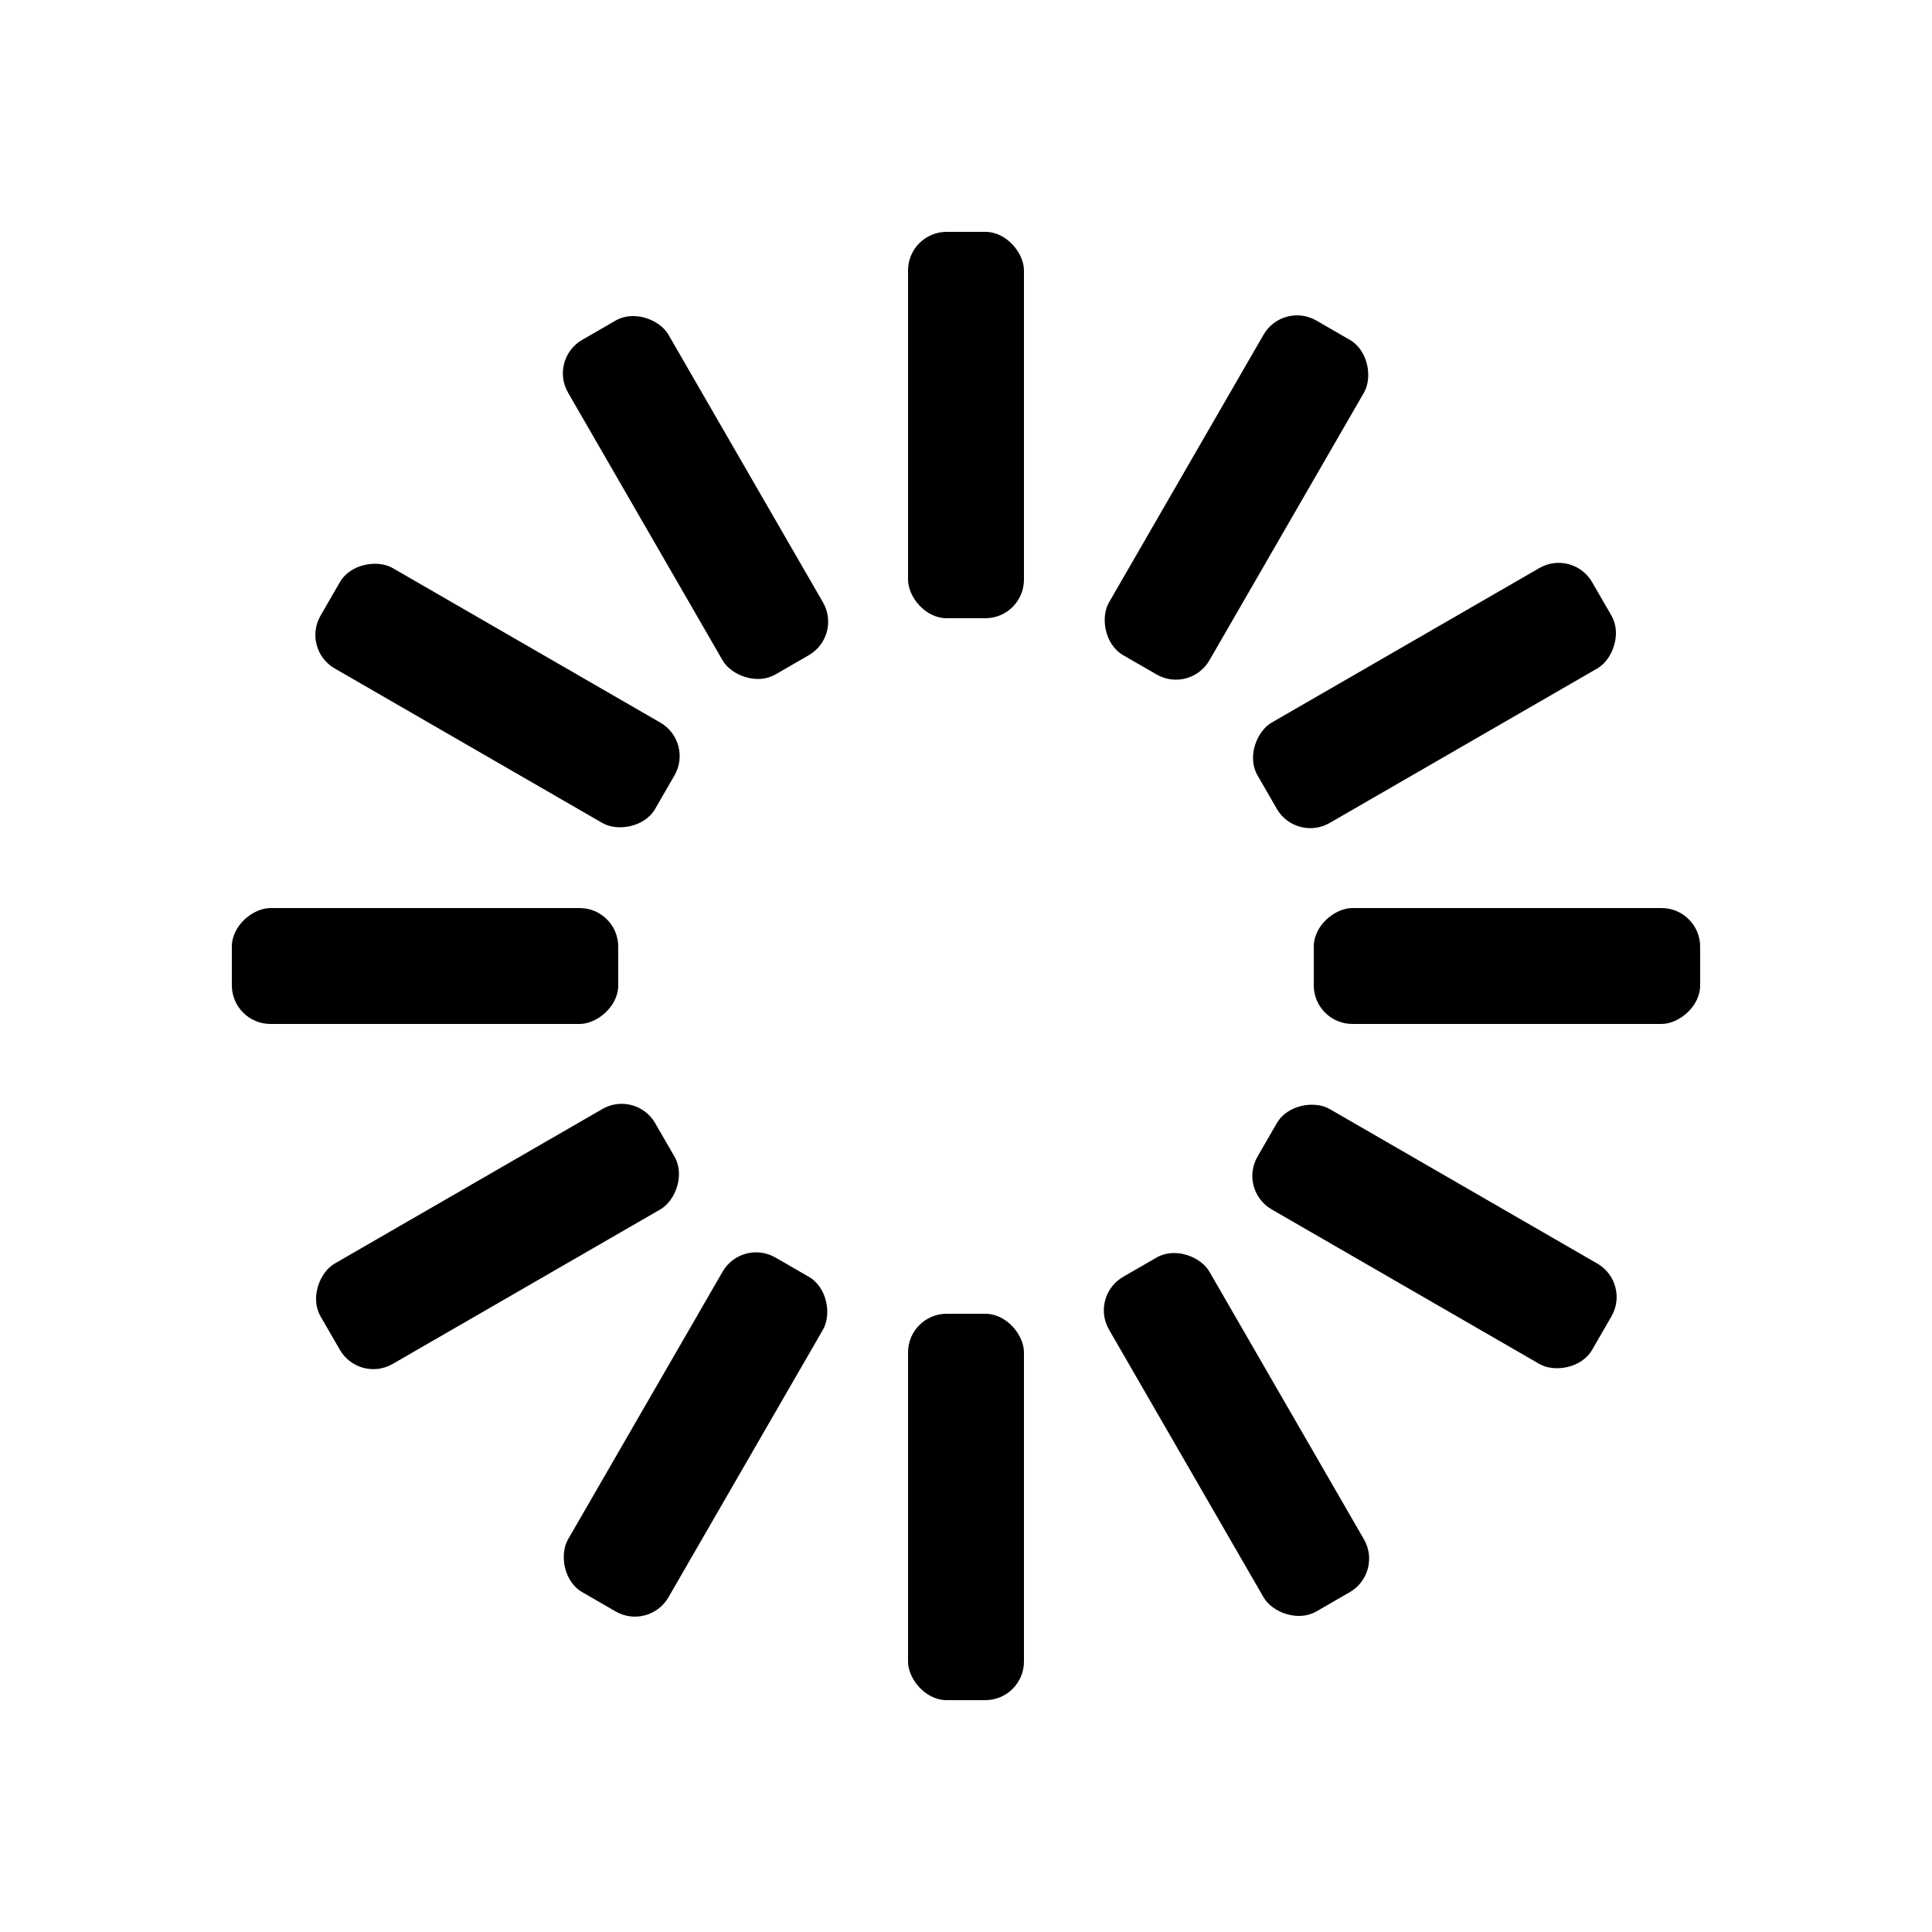 <svg width='46px' height='46px' xmlns="http://www.w3.org/2000/svg" viewBox="0 0 100 100" preserveAspectRatio="xMidYMid" class="uil-default"><rect x="0" y="0" width="100" height="100" fill="none" class="bk"></rect><rect  x='47' y='40' width='6' height='20' rx='2' ry='2' fill='#000000' transform='rotate(0 50 50) translate(0 -28)'>  <animate attributeName='opacity' from='1' to='0' dur='0.6s' begin='0s' repeatCount='indefinite'/></rect><rect  x='47' y='40' width='6' height='20' rx='2' ry='2' fill='#000000' transform='rotate(30 50 50) translate(0 -28)'>  <animate attributeName='opacity' from='1' to='0' dur='0.6s' begin='0.05s' repeatCount='indefinite'/></rect><rect  x='47' y='40' width='6' height='20' rx='2' ry='2' fill='#000000' transform='rotate(60 50 50) translate(0 -28)'>  <animate attributeName='opacity' from='1' to='0' dur='0.6s' begin='0.1s' repeatCount='indefinite'/></rect><rect  x='47' y='40' width='6' height='20' rx='2' ry='2' fill='#000000' transform='rotate(90 50 50) translate(0 -28)'>  <animate attributeName='opacity' from='1' to='0' dur='0.6s' begin='0.15s' repeatCount='indefinite'/></rect><rect  x='47' y='40' width='6' height='20' rx='2' ry='2' fill='#000000' transform='rotate(120 50 50) translate(0 -28)'>  <animate attributeName='opacity' from='1' to='0' dur='0.6s' begin='0.2s' repeatCount='indefinite'/></rect><rect  x='47' y='40' width='6' height='20' rx='2' ry='2' fill='#000000' transform='rotate(150 50 50) translate(0 -28)'>  <animate attributeName='opacity' from='1' to='0' dur='0.6s' begin='0.25s' repeatCount='indefinite'/></rect><rect  x='47' y='40' width='6' height='20' rx='2' ry='2' fill='#000000' transform='rotate(180 50 50) translate(0 -28)'>  <animate attributeName='opacity' from='1' to='0' dur='0.6s' begin='0.3s' repeatCount='indefinite'/></rect><rect  x='47' y='40' width='6' height='20' rx='2' ry='2' fill='#000000' transform='rotate(210 50 50) translate(0 -28)'>  <animate attributeName='opacity' from='1' to='0' dur='0.6s' begin='0.35s' repeatCount='indefinite'/></rect><rect  x='47' y='40' width='6' height='20' rx='2' ry='2' fill='#000000' transform='rotate(240 50 50) translate(0 -28)'>  <animate attributeName='opacity' from='1' to='0' dur='0.6s' begin='0.4s' repeatCount='indefinite'/></rect><rect  x='47' y='40' width='6' height='20' rx='2' ry='2' fill='#000000' transform='rotate(270 50 50) translate(0 -28)'>  <animate attributeName='opacity' from='1' to='0' dur='0.6s' begin='0.45s' repeatCount='indefinite'/></rect><rect  x='47' y='40' width='6' height='20' rx='2' ry='2' fill='#000000' transform='rotate(300 50 50) translate(0 -28)'>  <animate attributeName='opacity' from='1' to='0' dur='0.6s' begin='0.5s' repeatCount='indefinite'/></rect><rect  x='47' y='40' width='6' height='20' rx='2' ry='2' fill='#000000' transform='rotate(330 50 50) translate(0 -28)'>  <animate attributeName='opacity' from='1' to='0' dur='0.6s' begin='0.55s' repeatCount='indefinite'/></rect></svg>